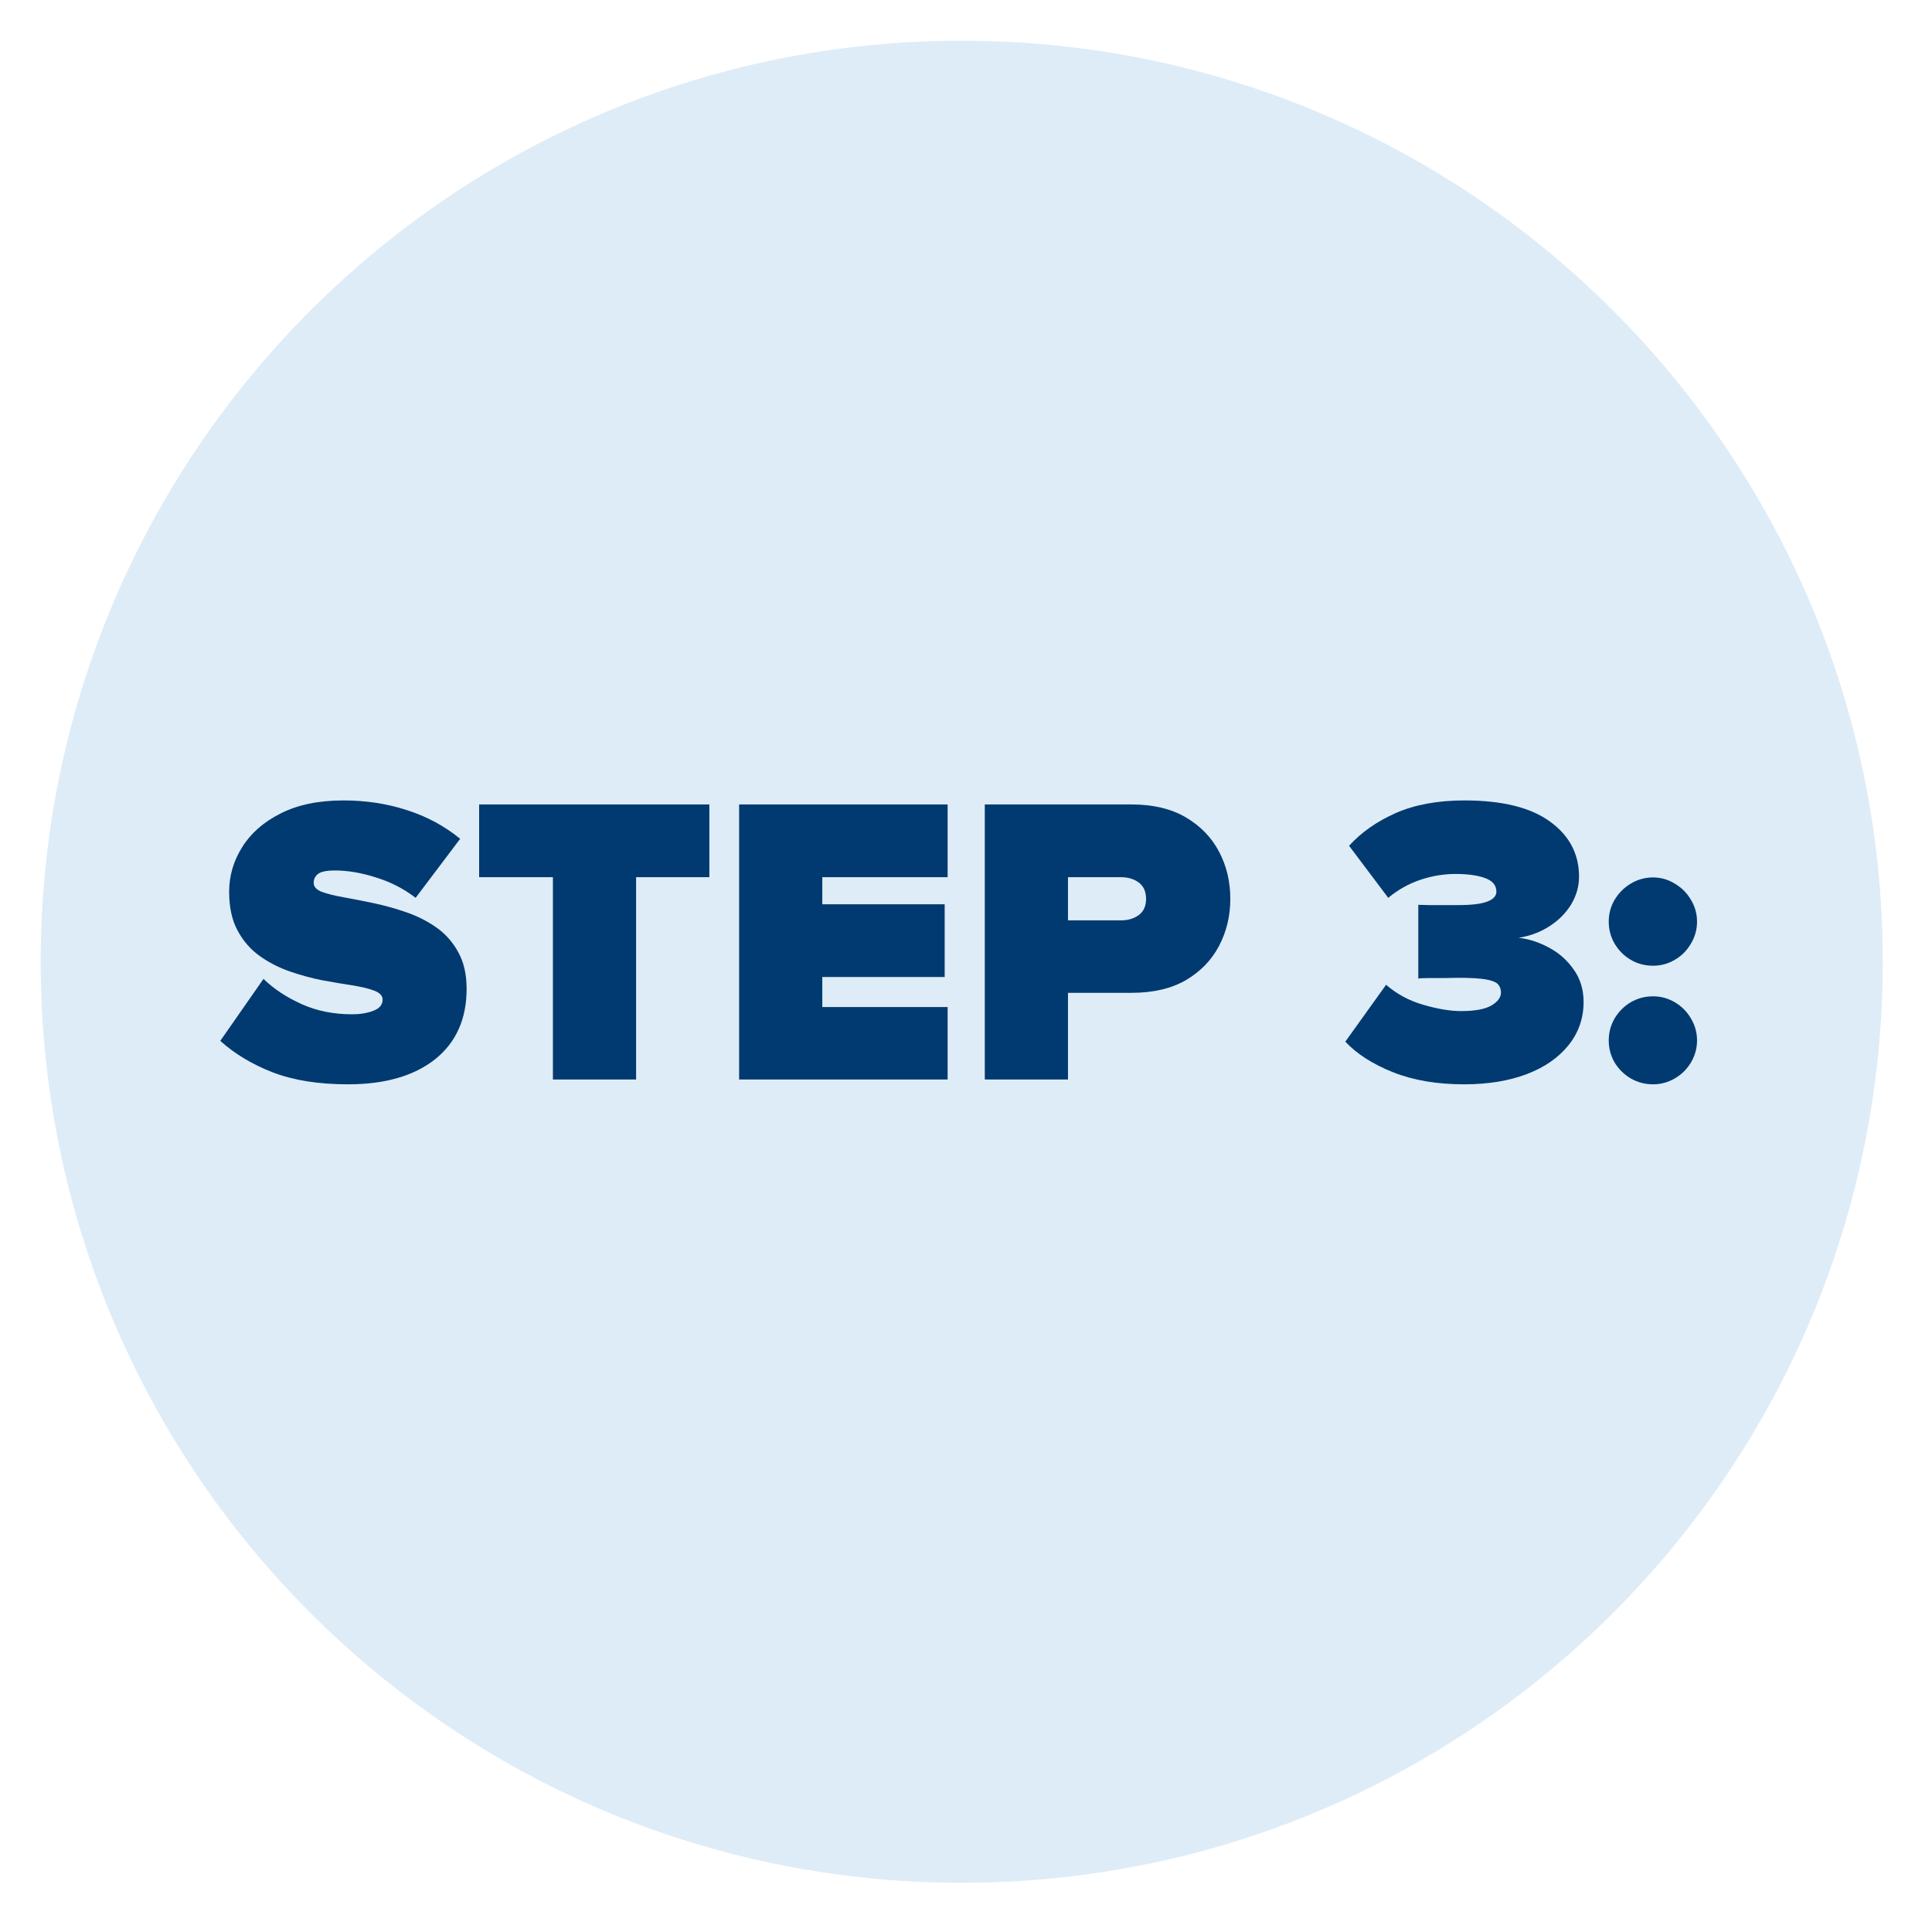 <svg xmlns="http://www.w3.org/2000/svg" xmlns:xlink="http://www.w3.org/1999/xlink" width="150" viewBox="0 0 112.5 112.5" height="150" preserveAspectRatio="xMidYMid meet"><defs><g></g><clipPath id="a0cc744f78"><path d="M 2.371 2.371 L 109.633 2.371 L 109.633 109.633 L 2.371 109.633 Z M 2.371 2.371 " clip-rule="nonzero"></path></clipPath><clipPath id="c2fcd872af"><path d="M 56 2.371 C 26.383 2.371 2.371 26.383 2.371 56 C 2.371 85.621 26.383 109.633 56 109.633 C 85.621 109.633 109.633 85.621 109.633 56 C 109.633 26.383 85.621 2.371 56 2.371 Z M 56 2.371 " clip-rule="nonzero"></path></clipPath></defs><g clip-path="url(#a0cc744f78)"><g clip-path="url(#c2fcd872af)"><path fill="#deecf7" d="M 2.371 2.371 L 109.633 2.371 L 109.633 109.633 L 2.371 109.633 Z M 2.371 2.371 " fill-opacity="1" fill-rule="nonzero"></path></g></g><g fill="#003a70" fill-opacity="1"><g transform="translate(12.749, 62.859)"><g><path d="M 7.516 0.281 C 5.816 0.281 4.363 0.051 3.156 -0.406 C 1.945 -0.875 0.922 -1.488 0.078 -2.25 L 2.594 -5.859 C 3.195 -5.273 3.938 -4.785 4.812 -4.391 C 5.695 -3.992 6.676 -3.797 7.75 -3.797 C 8.219 -3.797 8.629 -3.863 8.984 -4 C 9.348 -4.133 9.531 -4.352 9.531 -4.656 C 9.531 -4.875 9.367 -5.047 9.047 -5.172 C 8.723 -5.297 8.289 -5.398 7.75 -5.484 C 7.219 -5.566 6.633 -5.664 6 -5.781 C 5.375 -5.906 4.742 -6.078 4.109 -6.297 C 3.484 -6.516 2.898 -6.816 2.359 -7.203 C 1.828 -7.586 1.398 -8.082 1.078 -8.688 C 0.754 -9.289 0.594 -10.039 0.594 -10.938 C 0.594 -11.852 0.844 -12.711 1.344 -13.516 C 1.844 -14.328 2.586 -14.984 3.578 -15.484 C 4.566 -15.992 5.789 -16.25 7.25 -16.25 C 8.562 -16.25 9.789 -16.062 10.938 -15.688 C 12.094 -15.32 13.129 -14.766 14.047 -14.016 L 11.453 -10.578 C 10.766 -11.109 9.992 -11.504 9.141 -11.766 C 8.297 -12.035 7.5 -12.172 6.75 -12.172 C 6.27 -12.172 5.941 -12.102 5.766 -11.969 C 5.598 -11.832 5.516 -11.66 5.516 -11.453 C 5.516 -11.223 5.676 -11.047 6 -10.922 C 6.32 -10.805 6.742 -10.703 7.266 -10.609 C 7.797 -10.516 8.379 -10.398 9.016 -10.266 C 9.66 -10.129 10.297 -9.953 10.922 -9.734 C 11.555 -9.516 12.141 -9.219 12.672 -8.844 C 13.203 -8.469 13.625 -7.988 13.938 -7.406 C 14.258 -6.832 14.422 -6.125 14.422 -5.281 C 14.422 -3.52 13.805 -2.148 12.578 -1.172 C 11.348 -0.203 9.66 0.281 7.516 0.281 Z M 7.516 0.281 "></path></g></g></g><g fill="#003a70" fill-opacity="1"><g transform="translate(27.462, 62.859)"><g><path d="M 9.578 0 L 4.734 0 L 4.734 -11.781 L 0.438 -11.781 L 0.438 -16.016 L 13.844 -16.016 L 13.844 -11.781 L 9.578 -11.781 Z M 9.578 0 "></path></g></g></g><g fill="#003a70" fill-opacity="1"><g transform="translate(41.742, 62.859)"><g><path d="M 13.438 0 L 1.297 0 L 1.297 -16.016 L 13.438 -16.016 L 13.438 -11.781 L 6.141 -11.781 L 6.141 -10.203 L 13.266 -10.203 L 13.266 -5.969 L 6.141 -5.969 L 6.141 -4.219 L 13.438 -4.219 Z M 13.438 0 "></path></g></g></g><g fill="#003a70" fill-opacity="1"><g transform="translate(56.047, 62.859)"><g><path d="M 6.141 0 L 1.297 0 L 1.297 -16.016 L 9.844 -16.016 C 11.094 -16.016 12.145 -15.766 13 -15.266 C 13.852 -14.766 14.5 -14.098 14.938 -13.266 C 15.375 -12.441 15.594 -11.523 15.594 -10.516 C 15.594 -9.523 15.375 -8.613 14.938 -7.781 C 14.5 -6.945 13.852 -6.281 13 -5.781 C 12.145 -5.289 11.094 -5.047 9.844 -5.047 L 6.141 -5.047 Z M 9.219 -9.266 C 9.633 -9.266 9.984 -9.367 10.266 -9.578 C 10.547 -9.785 10.688 -10.098 10.688 -10.516 C 10.688 -10.941 10.547 -11.258 10.266 -11.469 C 9.984 -11.676 9.633 -11.781 9.219 -11.781 L 6.141 -11.781 L 6.141 -9.266 Z M 9.219 -9.266 "></path></g></g></g><g fill="#003a70" fill-opacity="1"><g transform="translate(71.936, 62.859)"><g></g></g></g><g fill="#003a70" fill-opacity="1"><g transform="translate(78.056, 62.859)"><g><path d="M 7.203 0.281 C 5.617 0.281 4.238 0.047 3.062 -0.422 C 1.883 -0.891 0.957 -1.484 0.281 -2.203 L 2.656 -5.516 C 3.281 -4.973 4.008 -4.582 4.844 -4.344 C 5.676 -4.102 6.398 -3.984 7.016 -3.984 C 7.805 -3.984 8.391 -4.086 8.766 -4.297 C 9.148 -4.516 9.344 -4.77 9.344 -5.062 C 9.344 -5.258 9.285 -5.422 9.172 -5.547 C 9.055 -5.672 8.82 -5.766 8.469 -5.828 C 8.113 -5.891 7.578 -5.922 6.859 -5.922 C 6.641 -5.922 6.359 -5.914 6.016 -5.906 C 5.68 -5.906 5.367 -5.906 5.078 -5.906 C 4.797 -5.906 4.613 -5.895 4.531 -5.875 L 4.531 -10.172 C 4.645 -10.172 4.848 -10.164 5.141 -10.156 C 5.441 -10.156 5.754 -10.156 6.078 -10.156 C 6.41 -10.156 6.672 -10.156 6.859 -10.156 C 7.629 -10.156 8.191 -10.223 8.547 -10.359 C 8.898 -10.492 9.078 -10.688 9.078 -10.938 C 9.078 -11.312 8.852 -11.578 8.406 -11.734 C 7.969 -11.891 7.398 -11.969 6.703 -11.969 C 6.004 -11.969 5.316 -11.852 4.641 -11.625 C 3.961 -11.395 3.344 -11.047 2.781 -10.578 L 0.5 -13.609 C 1.207 -14.391 2.113 -15.023 3.219 -15.516 C 4.332 -16.004 5.664 -16.25 7.219 -16.25 C 9.426 -16.25 11.086 -15.836 12.203 -15.016 C 13.328 -14.203 13.891 -13.133 13.891 -11.812 C 13.891 -11.25 13.738 -10.711 13.438 -10.203 C 13.133 -9.703 12.719 -9.281 12.188 -8.938 C 11.664 -8.594 11.062 -8.363 10.375 -8.25 C 10.957 -8.188 11.539 -8 12.125 -7.688 C 12.719 -7.375 13.203 -6.945 13.578 -6.406 C 13.961 -5.875 14.156 -5.242 14.156 -4.516 C 14.156 -3.566 13.863 -2.727 13.281 -2 C 12.695 -1.27 11.883 -0.707 10.844 -0.312 C 9.801 0.082 8.586 0.281 7.203 0.281 Z M 7.203 0.281 "></path></g></g></g><g fill="#003a70" fill-opacity="1"><g transform="translate(92.865, 62.859)"><g><path d="M 3.391 -6.625 C 2.922 -6.625 2.488 -6.738 2.094 -6.969 C 1.707 -7.195 1.395 -7.508 1.156 -7.906 C 0.926 -8.301 0.812 -8.727 0.812 -9.188 C 0.812 -9.656 0.926 -10.082 1.156 -10.469 C 1.395 -10.863 1.707 -11.176 2.094 -11.406 C 2.488 -11.645 2.922 -11.766 3.391 -11.766 C 3.848 -11.766 4.27 -11.645 4.656 -11.406 C 5.051 -11.176 5.363 -10.863 5.594 -10.469 C 5.832 -10.082 5.953 -9.656 5.953 -9.188 C 5.953 -8.727 5.832 -8.301 5.594 -7.906 C 5.363 -7.508 5.051 -7.195 4.656 -6.969 C 4.27 -6.738 3.848 -6.625 3.391 -6.625 Z M 3.391 0.281 C 2.922 0.281 2.488 0.164 2.094 -0.062 C 1.707 -0.289 1.395 -0.598 1.156 -0.984 C 0.926 -1.379 0.812 -1.812 0.812 -2.281 C 0.812 -2.738 0.926 -3.164 1.156 -3.562 C 1.395 -3.957 1.707 -4.27 2.094 -4.5 C 2.488 -4.727 2.922 -4.844 3.391 -4.844 C 3.848 -4.844 4.27 -4.727 4.656 -4.5 C 5.051 -4.27 5.363 -3.957 5.594 -3.562 C 5.832 -3.164 5.953 -2.738 5.953 -2.281 C 5.953 -1.812 5.832 -1.379 5.594 -0.984 C 5.363 -0.598 5.051 -0.289 4.656 -0.062 C 4.27 0.164 3.848 0.281 3.391 0.281 Z M 3.391 0.281 "></path></g></g></g></svg>